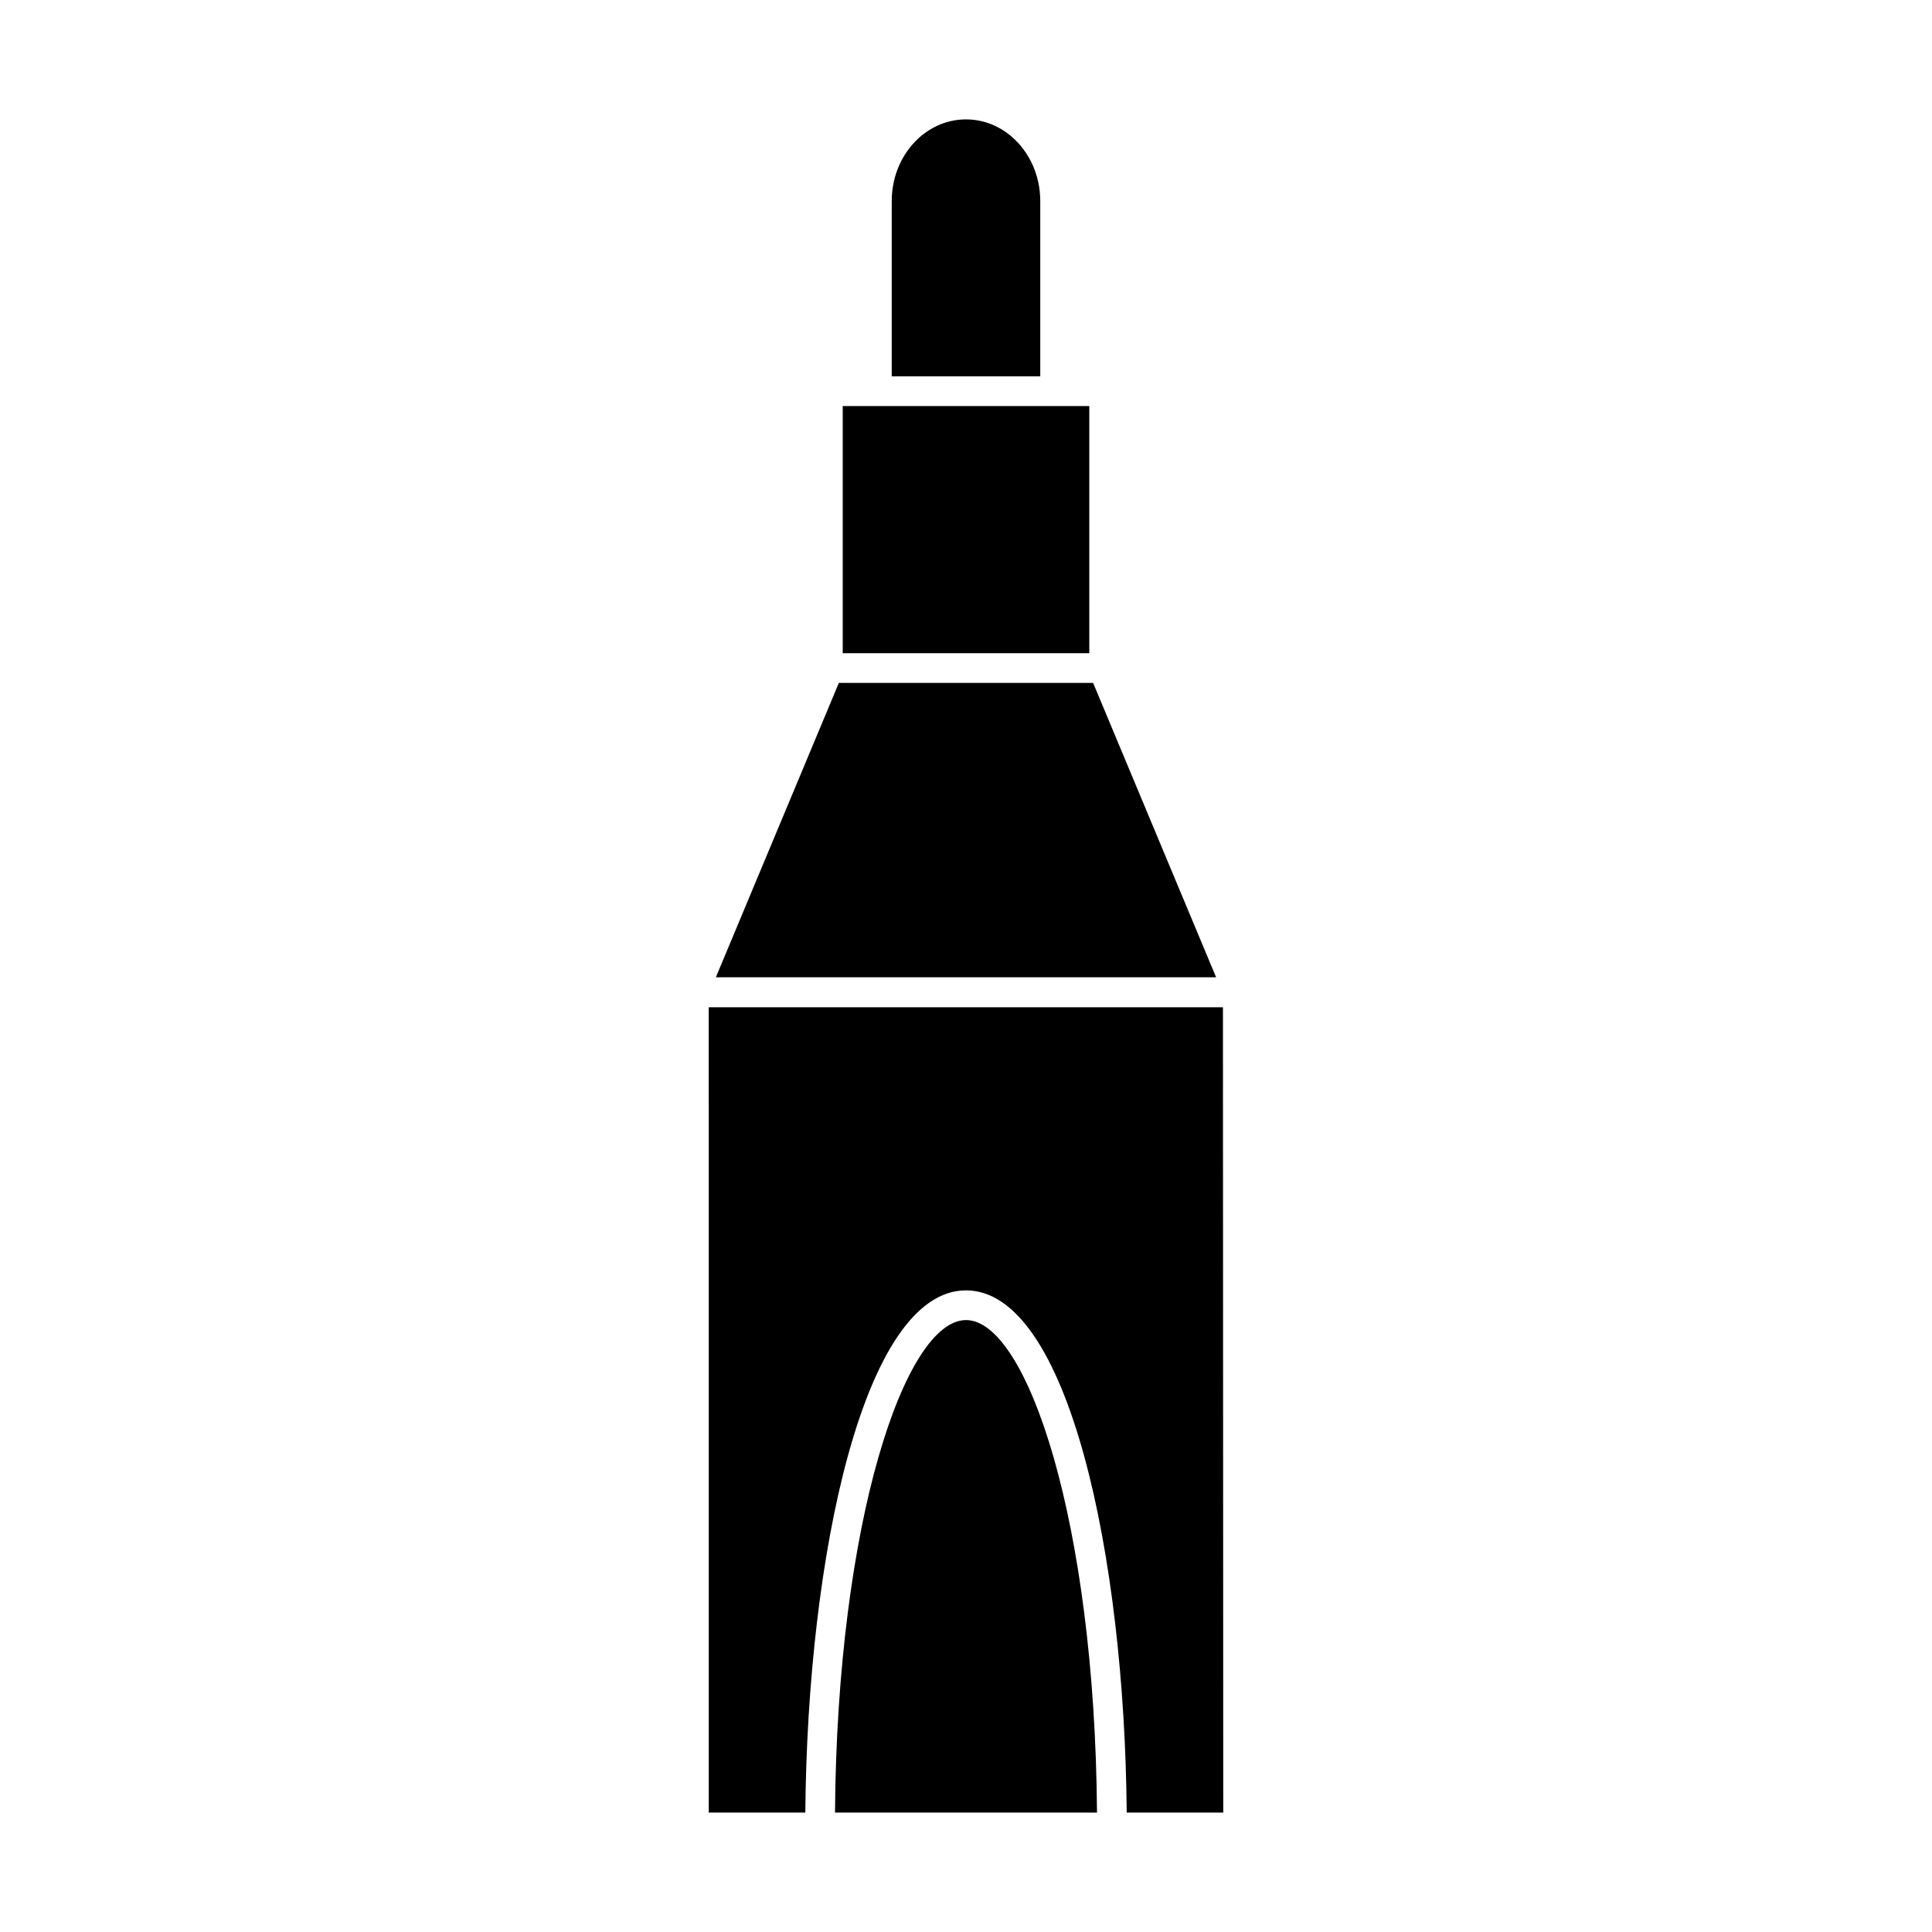 <?xml version="1.0" encoding="UTF-8"?>
<!-- Uploaded to: ICON Repo, www.iconrepo.com, Generator: ICON Repo Mixer Tools -->
<svg fill="#000000" width="800px" height="800px" version="1.1" viewBox="144 144 512 512" xmlns="http://www.w3.org/2000/svg">
 <g>
  <path d="m400 175.64c-10.863 0-19.68 9.684-19.68 21.648v46.445h39.359v-46.445c0-11.965-8.816-21.648-19.68-21.648z"/>
  <path d="m367.33 251.61h65.344v65.496h-65.344z"/>
  <path d="m333.71 402.99h132.57l-32.59-78.012h-67.387z"/>
  <path d="m400 493.83c-16.137 0-34.164 53.371-34.715 130.52h69.43c-0.551-77.145-18.578-130.52-34.715-130.52z"/>
  <path d="m331.83 624.35h25.586c0.551-67.855 15.43-138.39 42.586-138.39 27.16 0 42.035 70.535 42.586 138.39h25.586l-0.078-213.41h-136.27z"/>
 </g>
</svg>